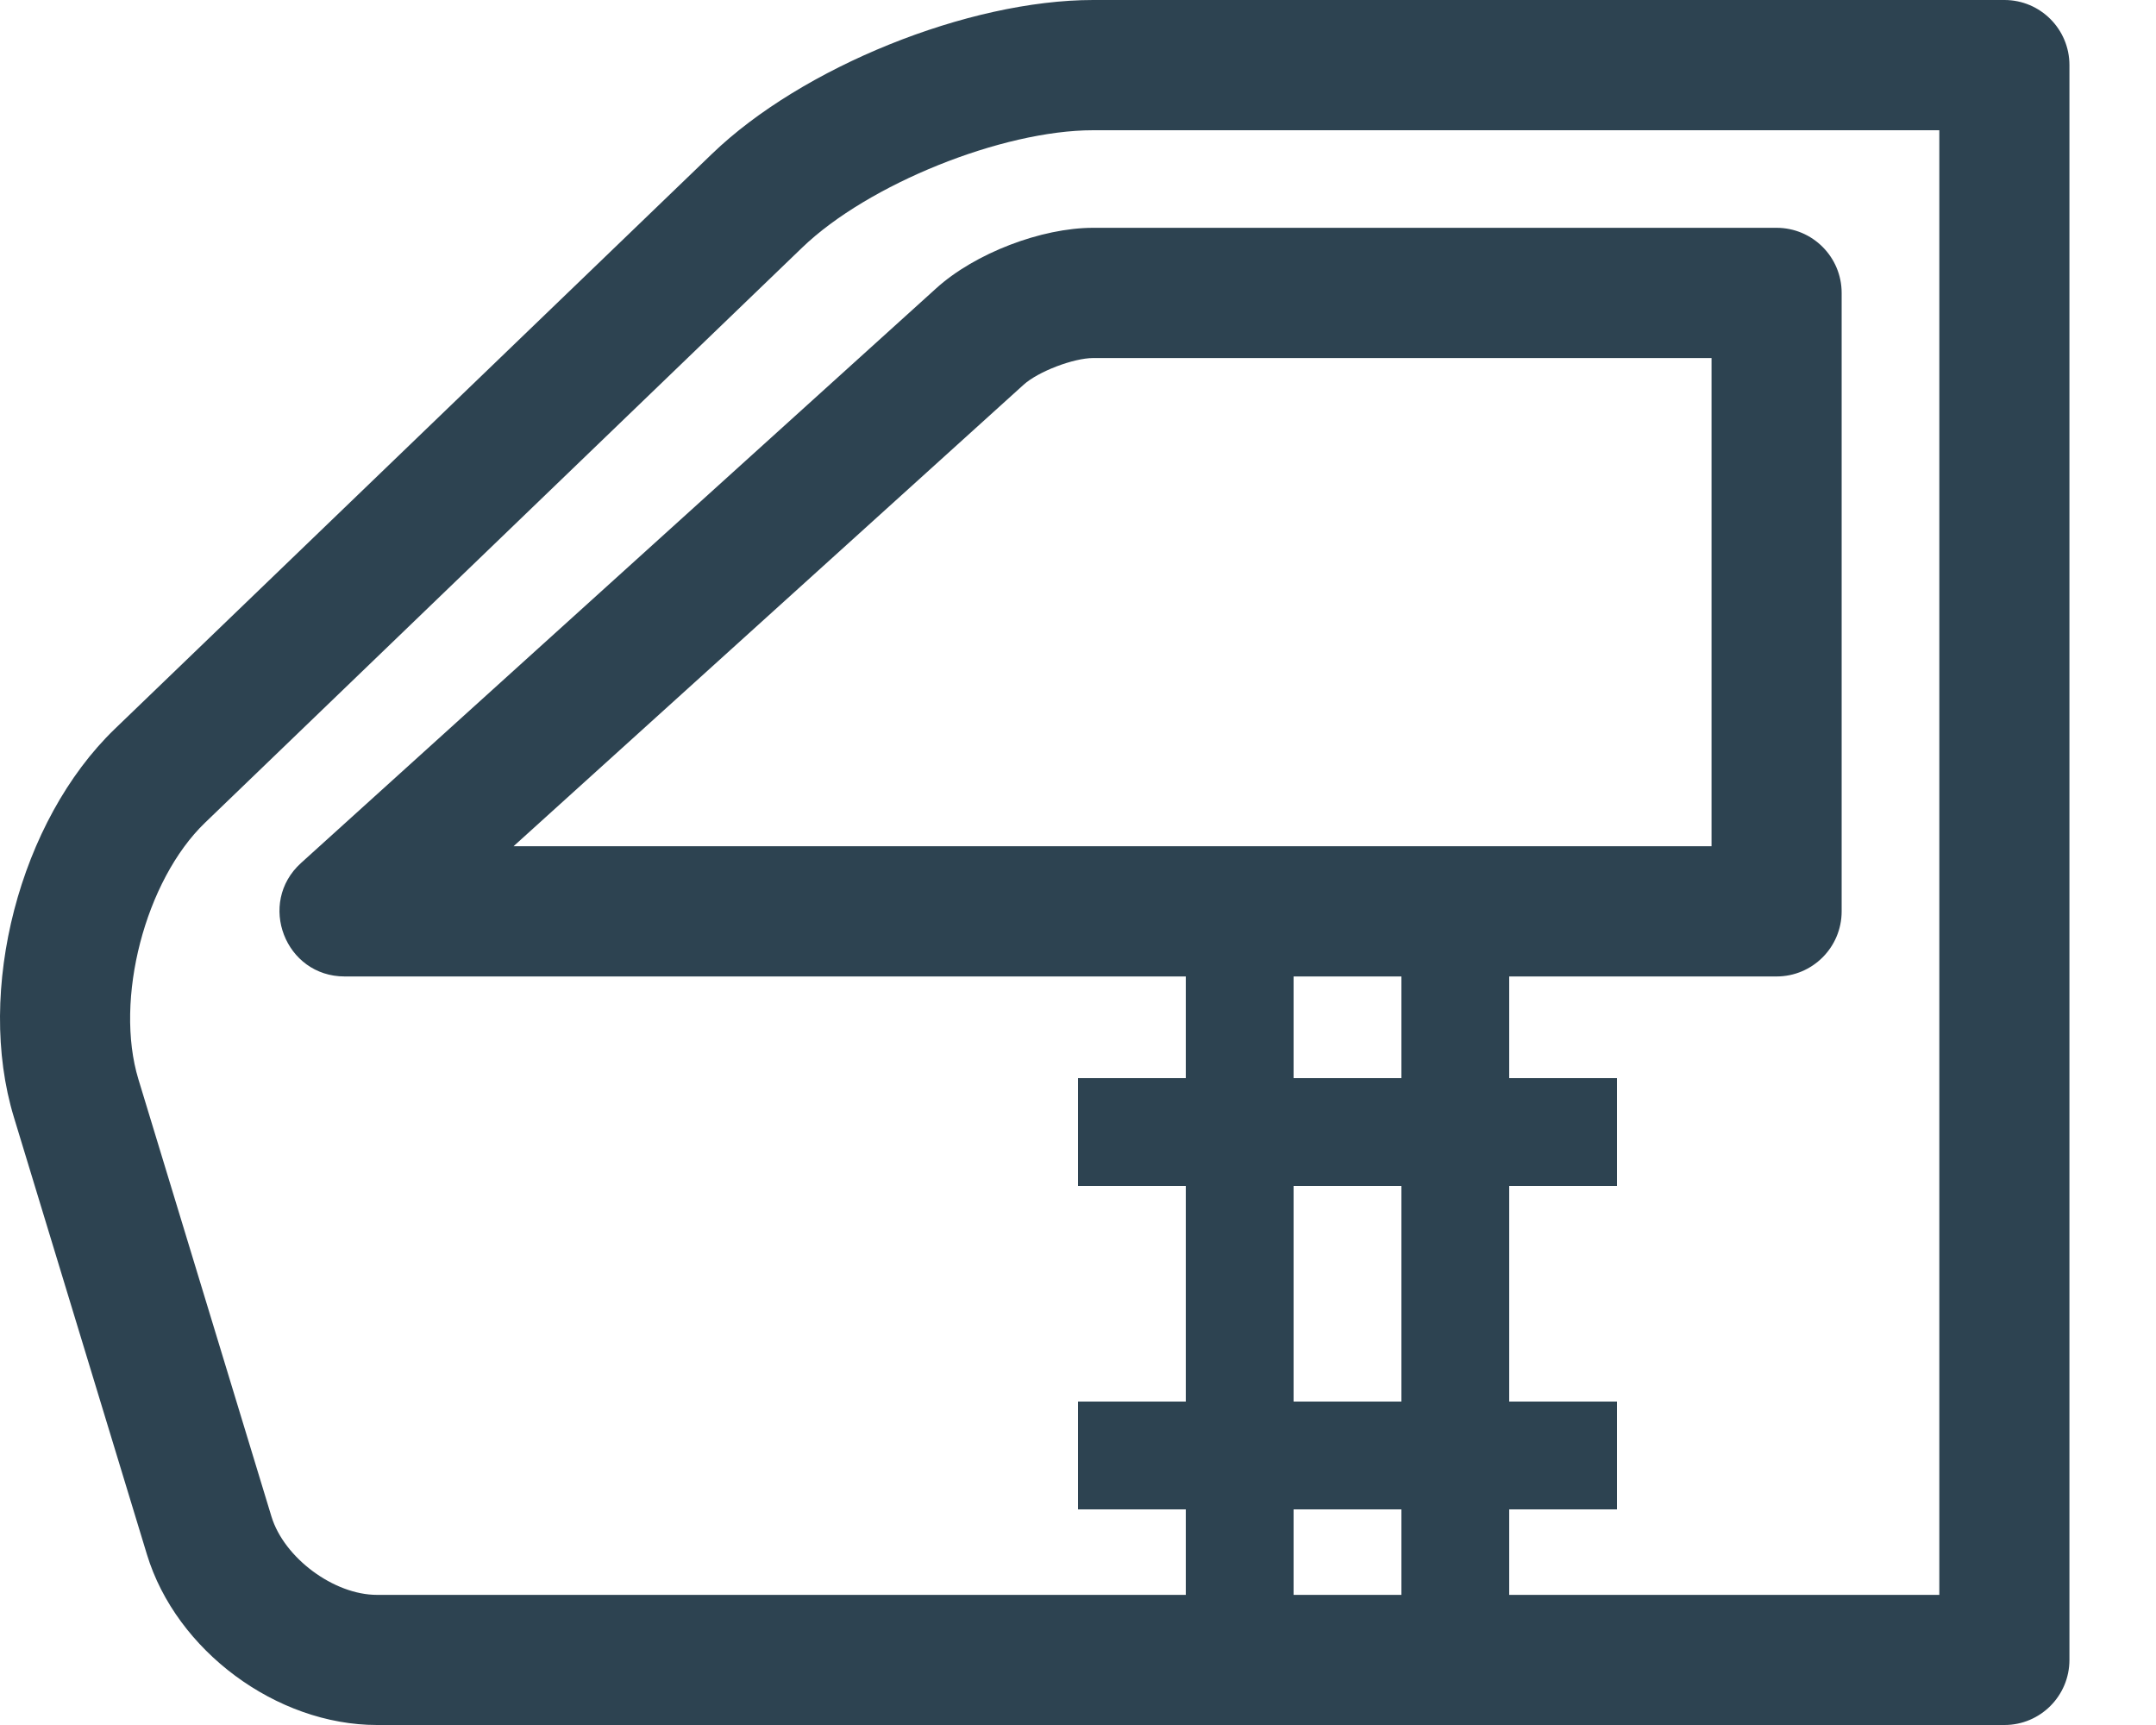 <svg width="20" height="16" viewBox="0 0 20 16" fill="none" xmlns="http://www.w3.org/2000/svg">
<path fill-rule="evenodd" clip-rule="evenodd" d="M1.902 7.631L7.443 2.295C8.052 1.709 9.296 1.208 10.141 1.208H17.99V14.793H3.497C3.097 14.793 2.635 14.45 2.518 14.066L1.284 10.011C1.059 9.272 1.346 8.166 1.902 7.631ZM0.129 10.363L1.363 14.418C1.634 15.31 2.565 16 3.497 16H18.594C18.927 16 19.197 15.73 19.197 15.396V0.604C19.197 0.27 18.927 0 18.594 0H10.141C8.983 0 7.439 0.623 6.606 1.426L1.065 6.761C0.182 7.612 -0.229 9.189 0.129 10.363Z" fill="#2D4351"/>
<path fill-rule="evenodd" clip-rule="evenodd" d="M10.141 3.321H15.877V7.849L4.764 7.849L9.496 3.568C9.631 3.446 9.958 3.321 10.141 3.321ZM8.686 2.673L2.792 8.005C2.383 8.376 2.645 9.057 3.197 9.057H16.48C16.814 9.057 17.084 8.786 17.084 8.453V2.717C17.084 2.384 16.814 2.113 16.48 2.113H10.141C9.659 2.113 9.043 2.35 8.686 2.673Z" fill="#2D4351"/>
<line x1="11.5" y1="9" x2="11.5" y2="15" stroke="#2D4351"/>
<line x1="13.5" y1="9" x2="13.5" y2="15" stroke="#2D4351"/>
<line x1="10" y1="10.5" x2="15" y2="10.5" stroke="#2D4351"/>
<line x1="10" y1="13.5" x2="15" y2="13.5" stroke="#2D4351"/>
</svg>
